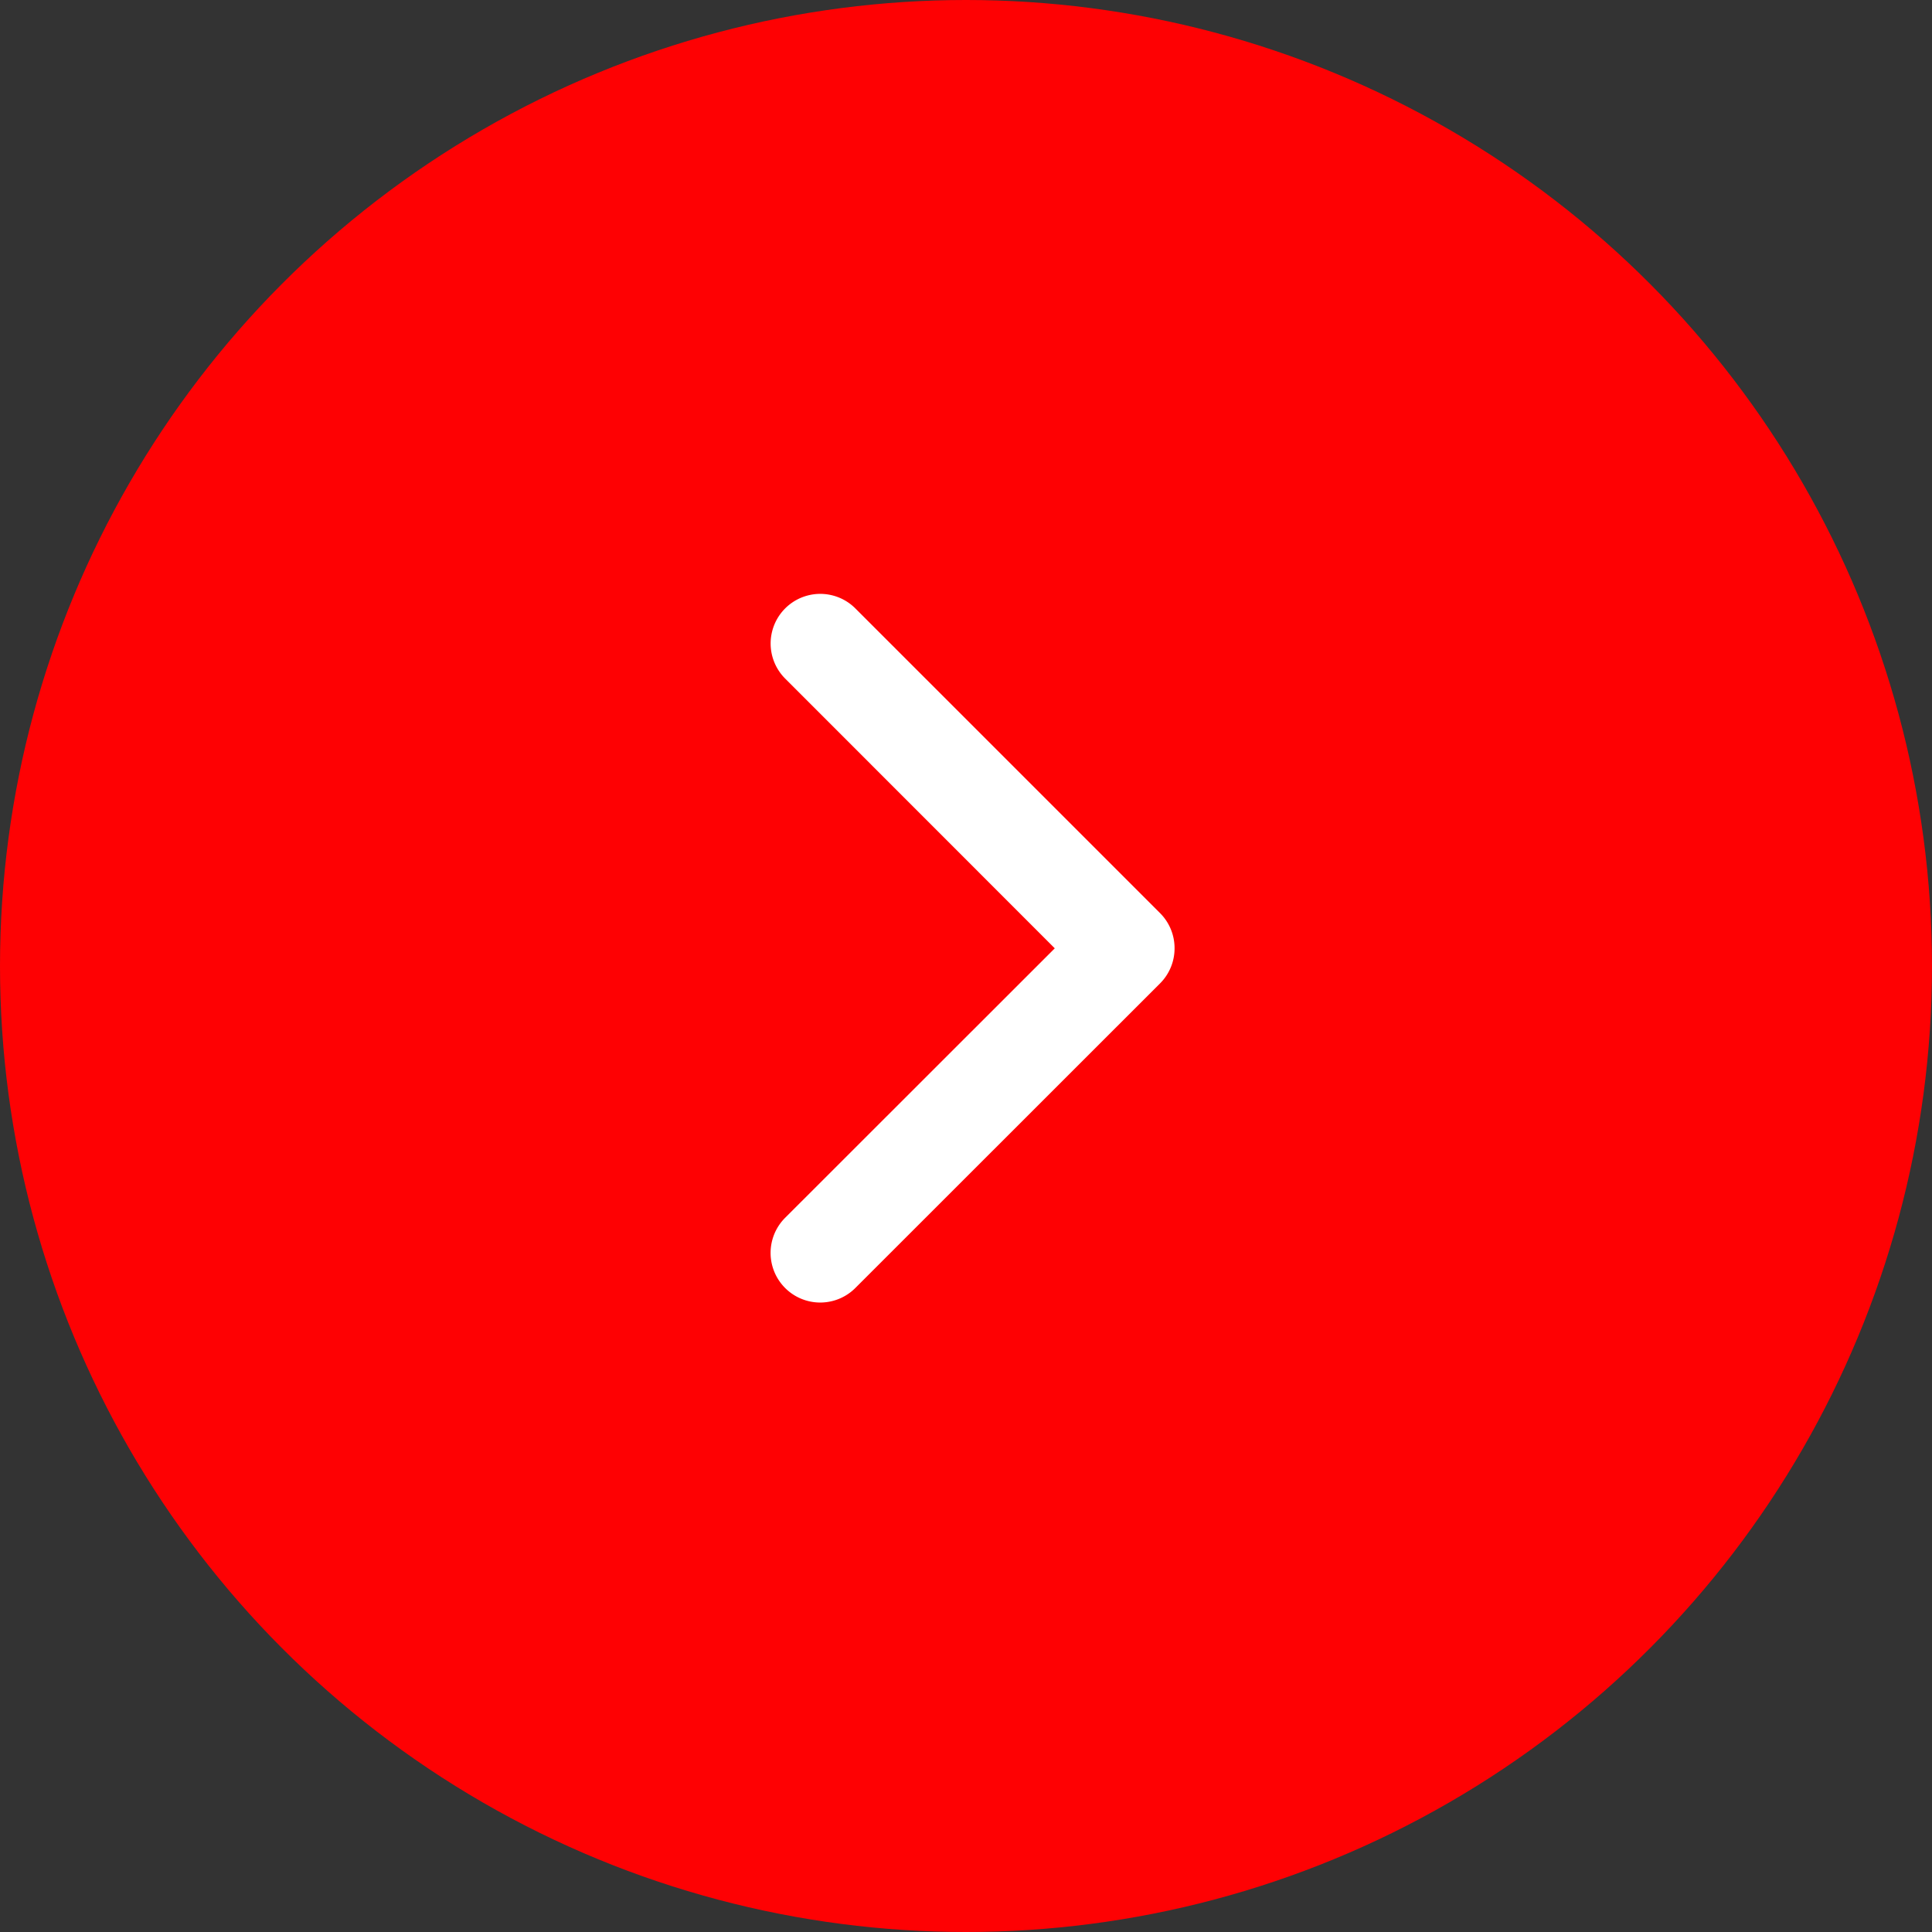 <svg xmlns="http://www.w3.org/2000/svg" width="60" height="60" viewBox="0 0 60 60"><rect x="0" y="0" width="60" height="60" fill="#333333" stroke="none"/><defs><style>.a{fill:#fe0103;}.b{fill:#fff;}</style></defs><g transform="translate(-1716 -4222)"><circle class="a" cx="30" cy="30" r="30" transform="translate(1716 4222)"/><g transform="translate(1739.932 4262.451) rotate(-90)"><g transform="translate(0 0)"><path class="b" d="M11,12.545a1.537,1.537,0,0,1-1.09-.451L.451,2.631A1.541,1.541,0,0,1,2.631.451L11,8.825,19.377.452a1.541,1.541,0,1,1,2.179,2.18l-9.463,9.463A1.537,1.537,0,0,1,11,12.545Z"/></g></g></g></svg>